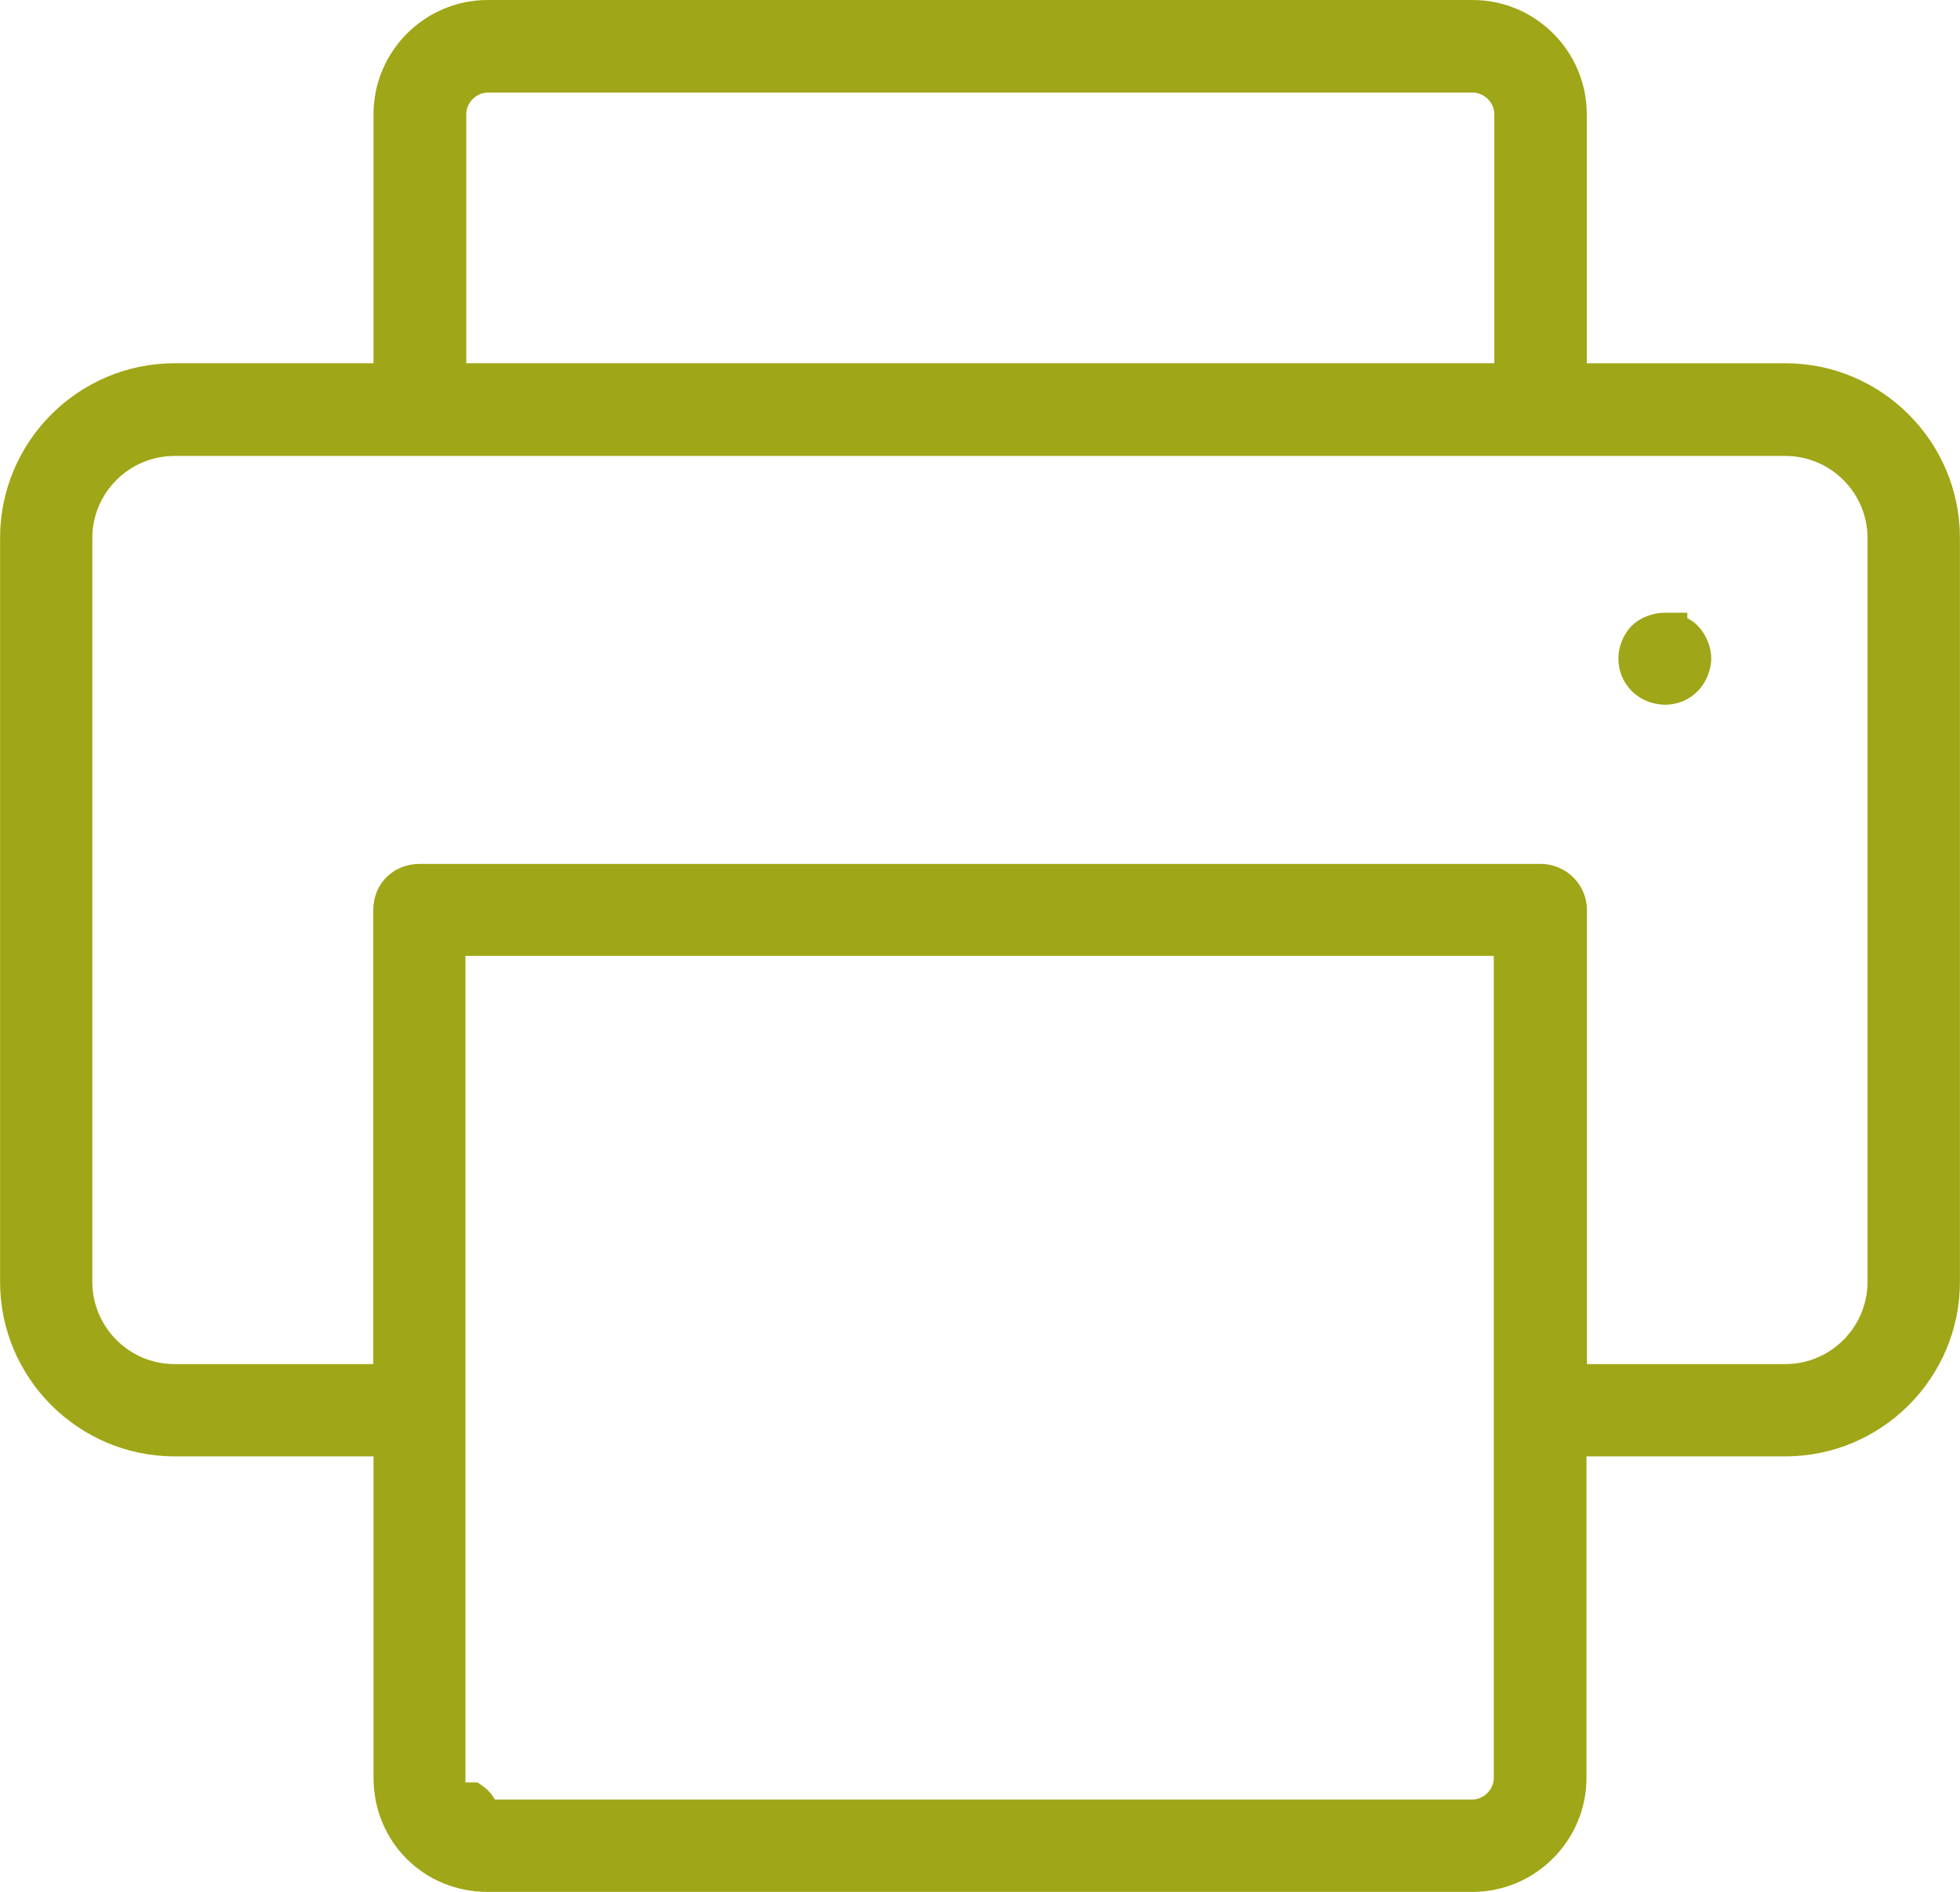 <?xml version="1.0" encoding="UTF-8"?>
<svg xmlns="http://www.w3.org/2000/svg" id="Layer_2" viewBox="0 0 264.32 255.12">
  <defs>
    <style>.cls-1{fill:#9fa617;}</style>
  </defs>
  <g id="Layer_1-2">
    <path class="cls-1" d="m240.76,48.99h-26.77V15.42c0-8.5-6.91-15.42-15.41-15.42H65.78c-8.5,0-15.41,6.92-15.41,15.42v33.56h-26.81c-12.99,0-23.55,10.57-23.55,23.56v100.29c0,12.99,10.57,23.55,23.55,23.55h26.81v43.32c0,8.64,6.77,15.41,15.41,15.41h132.76c8.5,0,15.41-6.91,15.41-15.41v-43.32h26.81c12.99,0,23.55-10.57,23.55-23.55v-100.29c0-12.99-10.57-23.56-23.55-23.56Zm-177.88,0V15.42c0-1.59,1.35-2.94,2.94-2.94h132.76c1.59,0,2.94,1.35,2.94,2.94v33.56H62.88Zm144.86,67.5H56.61c-3.57,0-6.27,2.67-6.27,6.21v61.24h-26.79c-6.12,0-11.1-4.98-11.1-11.1v-100.29c0-6.11,4.98-11.07,11.1-11.07h217.2c6.12,0,11.1,4.97,11.1,11.07v100.29c0,6.12-4.98,11.1-11.1,11.1h-26.74v-61.24c0-3.42-2.81-6.21-6.27-6.21ZM62.77,240.36v-111.46h138.68v110.82c0,1.59-1.35,2.94-2.94,2.94H66.75c-.32-.54-.79-1.21-1.56-1.76l-.78-.55h-1.65Z"></path>
    <path class="cls-1" d="m224.5,95.03c1.71,0,3.24-.63,4.43-1.82,1.13-1.13,1.84-2.83,1.84-4.43s-.71-3.29-1.87-4.46c-.39-.38-.84-.7-1.35-.96v-.74h-3c-1.64,0-3.3.63-4.43,1.69l-.11.11c-1.1,1.15-1.76,2.78-1.76,4.35,0,1.71.63,3.24,1.82,4.43,1.14,1.14,2.79,1.82,4.43,1.82Z"></path>
  </g>
</svg>
